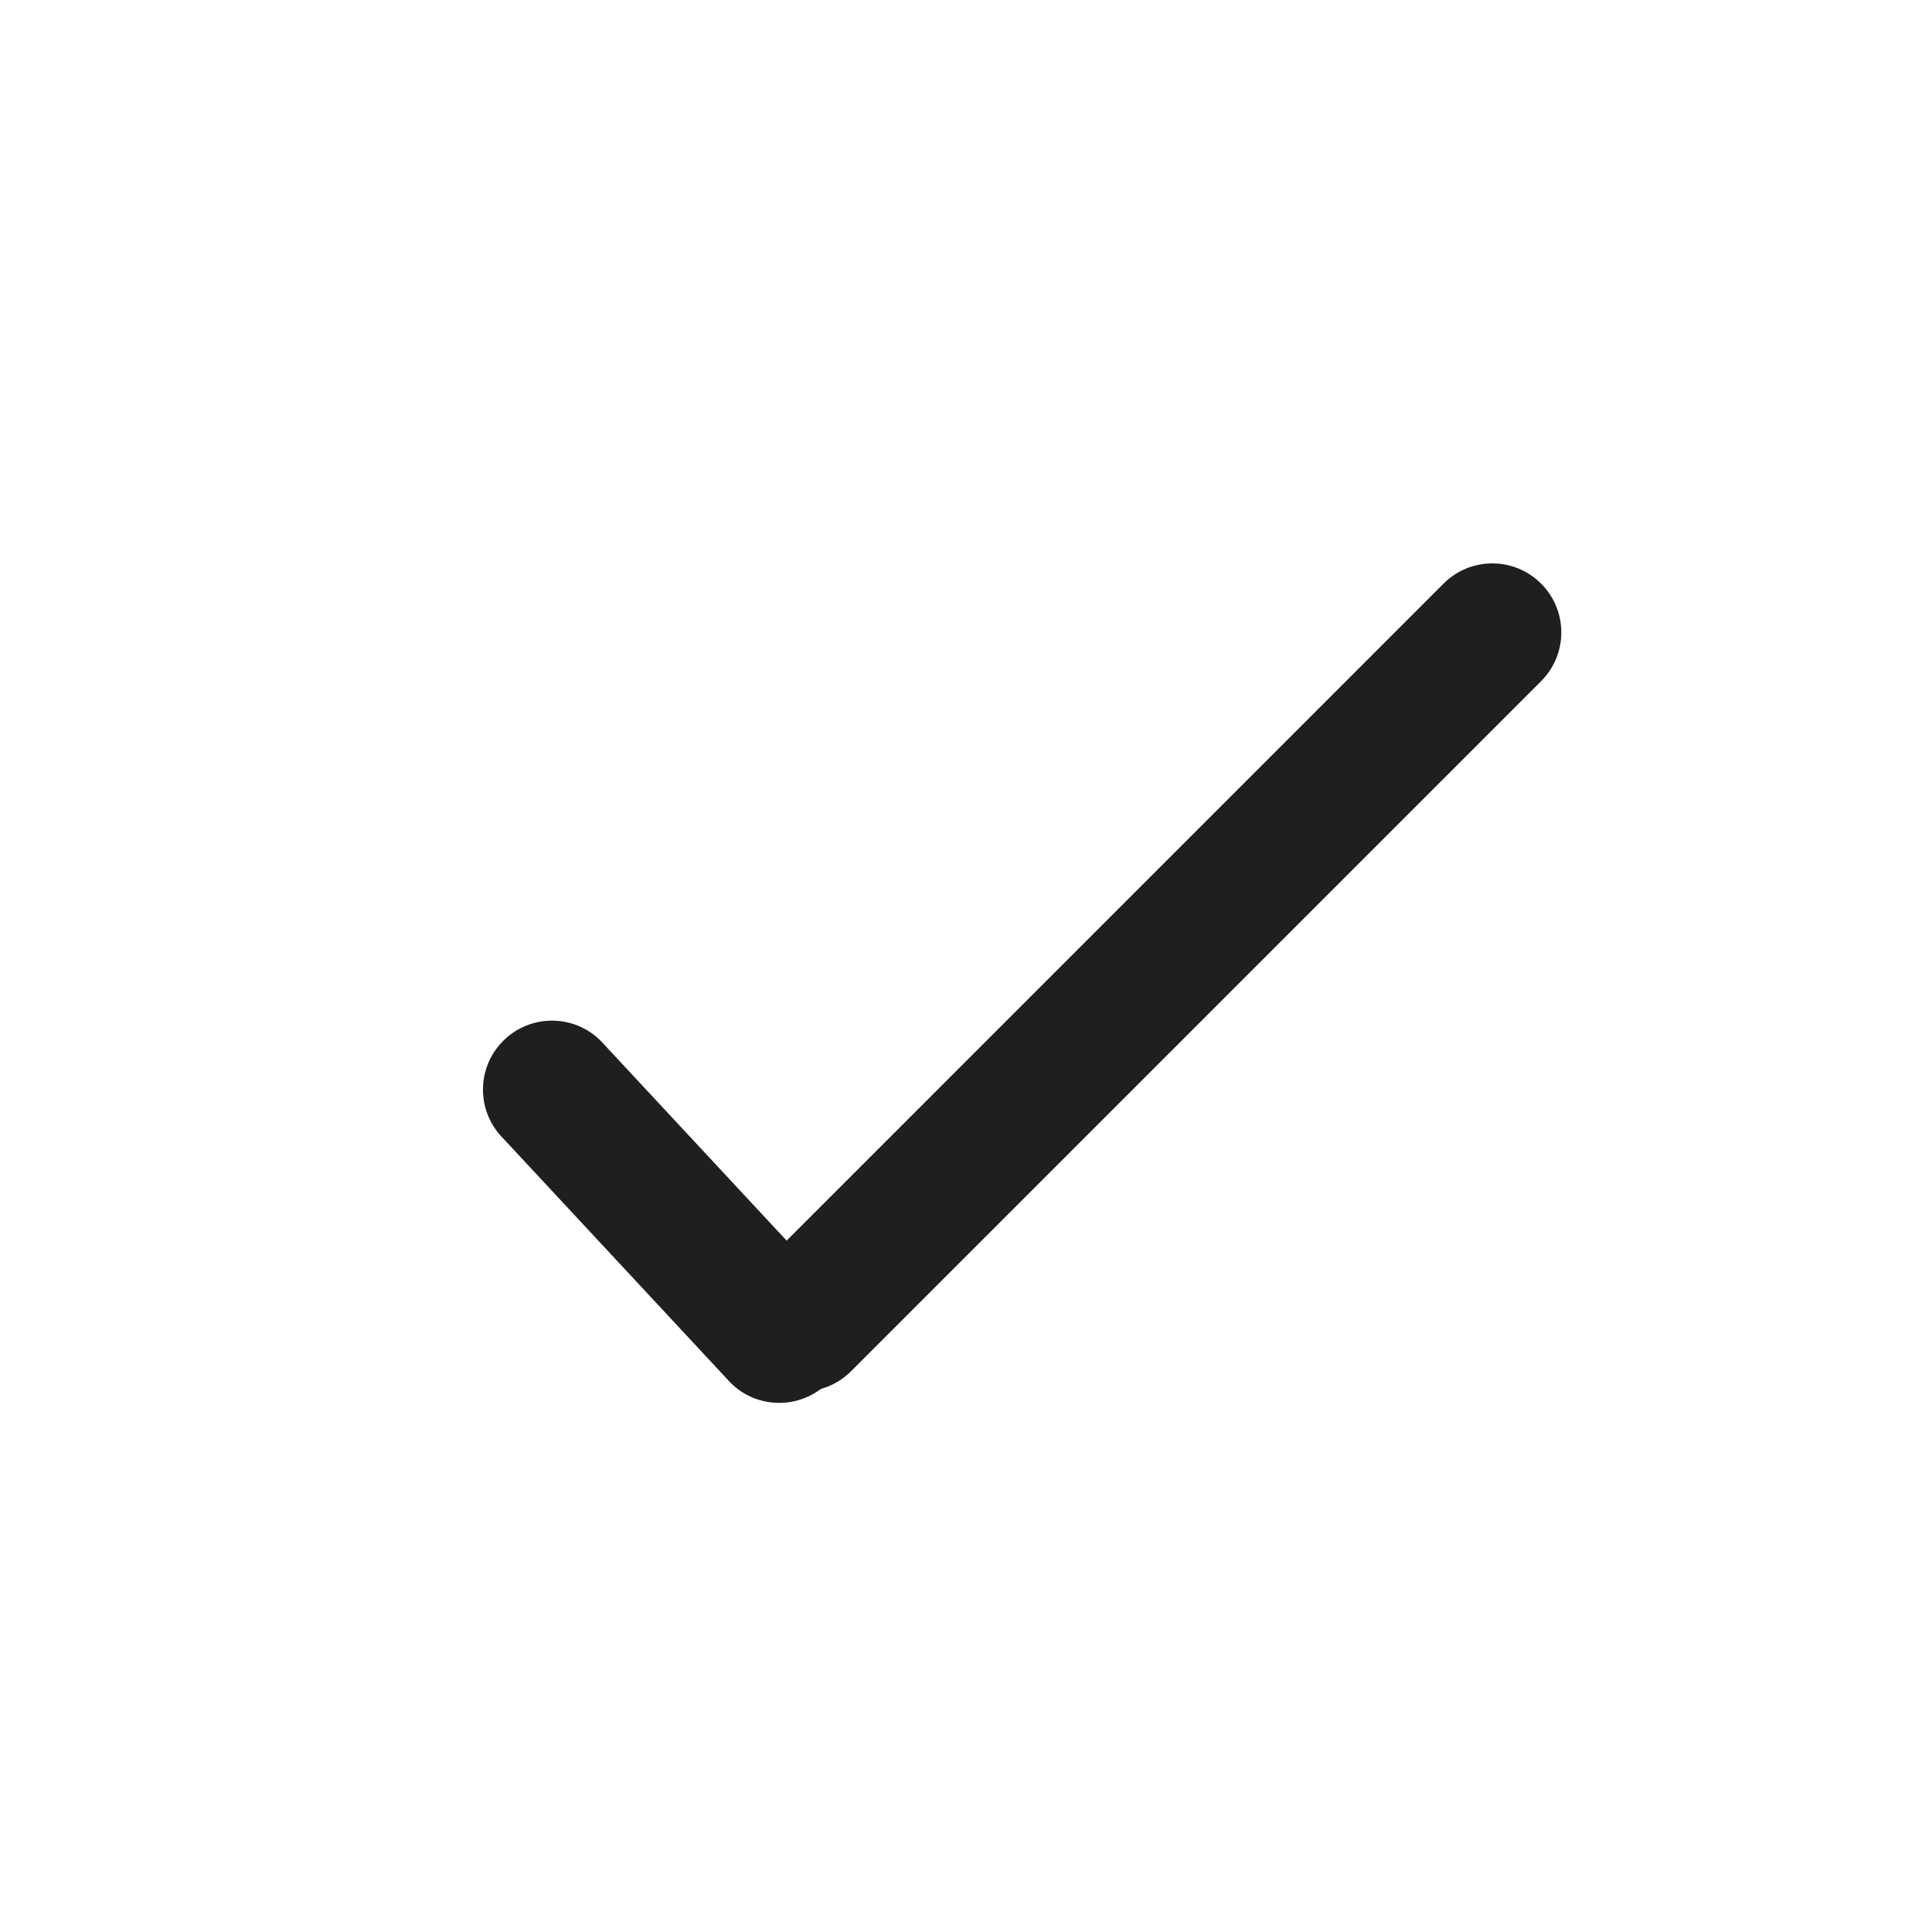<svg width="24" height="24" viewBox="0 0 24 24" fill="none" xmlns="http://www.w3.org/2000/svg">
<path d="M9.68 17.427C9.46 17.427 9.241 17.344 9.074 17.176L6.251 14.142C5.916 13.807 5.916 13.264 6.251 12.93C6.586 12.595 7.128 12.595 7.463 12.93L10.286 15.964C10.62 16.299 10.62 16.841 10.286 17.176C10.118 17.344 9.899 17.427 9.68 17.427Z" fill="#1F1F1F"/>
<path d="M9.966 17.285C9.747 17.285 9.528 17.201 9.361 17.034C9.026 16.699 9.026 16.156 9.361 15.822L17.932 7.25C18.267 6.915 18.809 6.915 19.144 7.25C19.479 7.585 19.479 8.127 19.144 8.462L10.572 17.034C10.405 17.201 10.186 17.285 9.966 17.285Z" fill="#1F1F1F"/>
</svg>
